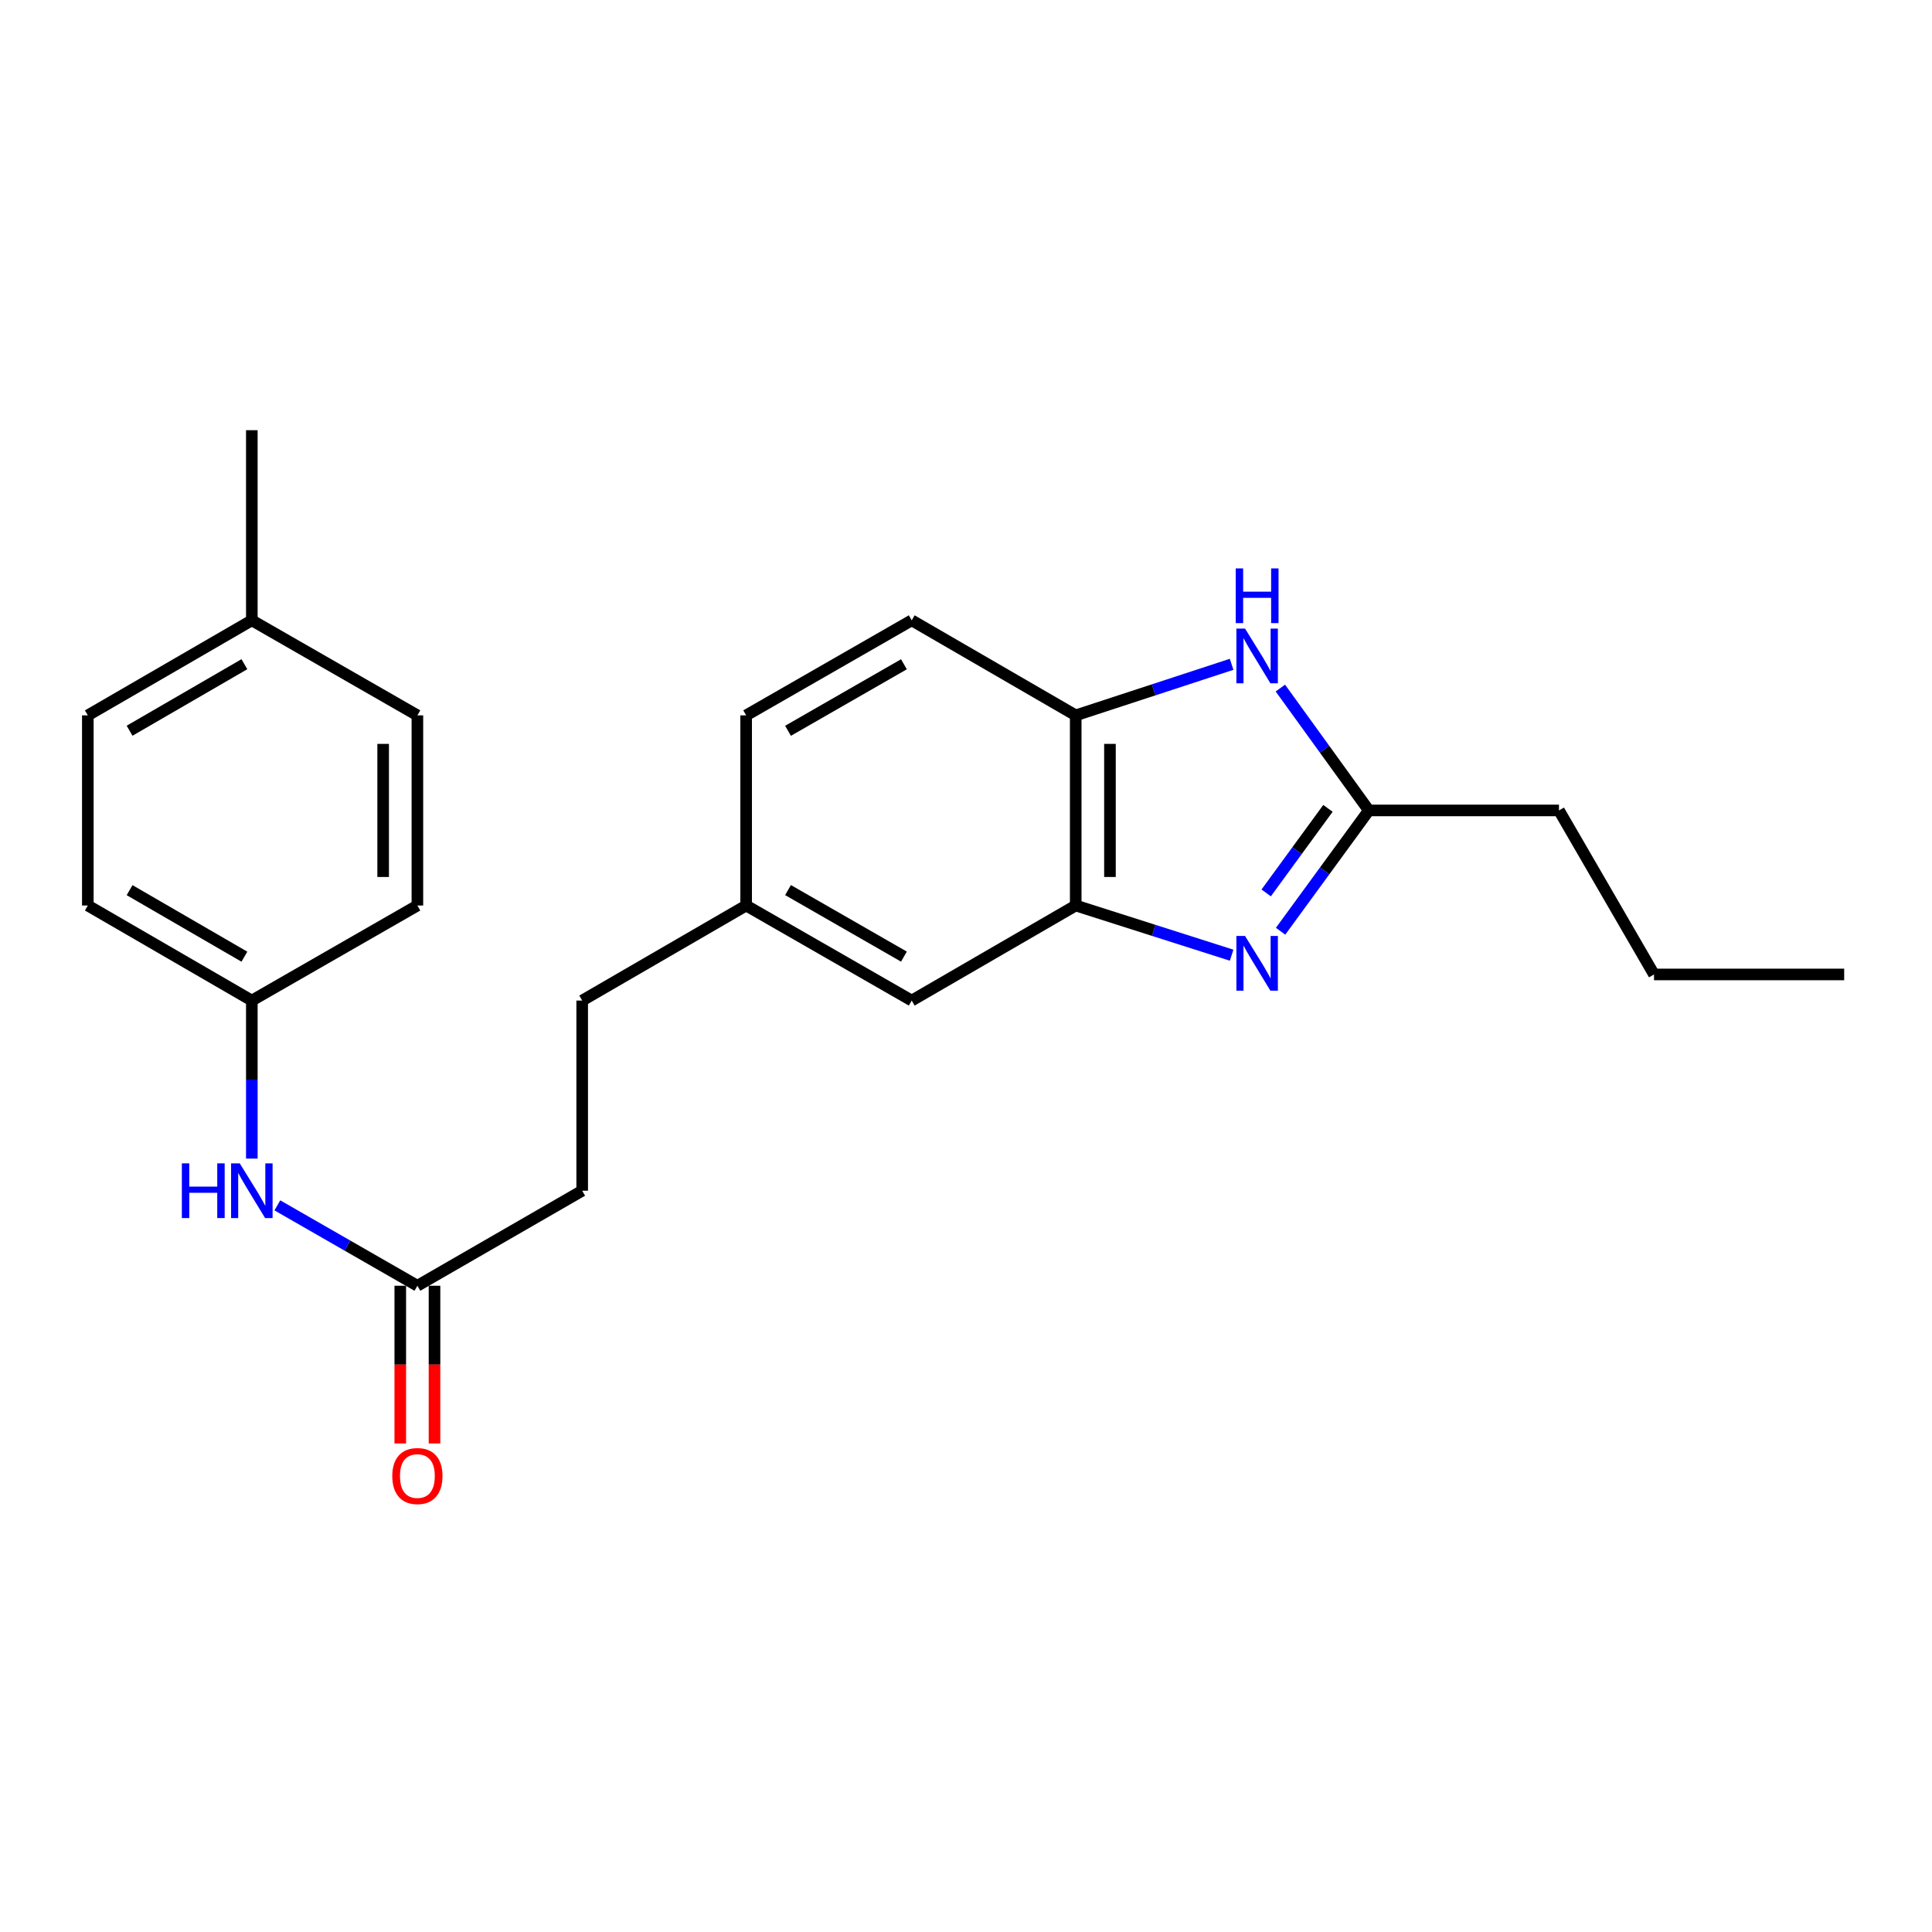 <?xml version='1.0' encoding='iso-8859-1'?>
<svg version='1.1' baseProfile='full'
              xmlns='http://www.w3.org/2000/svg'
                      xmlns:rdkit='http://www.rdkit.org/xml'
                      xmlns:xlink='http://www.w3.org/1999/xlink'
                  xml:space='preserve'
width='1000px' height='1000px' viewBox='0 0 1000 1000'>
<!-- END OF HEADER -->
<rect style='opacity:1.0;fill:#FFFFFF;stroke:none' width='1000' height='1000' x='0' y='0'> </rect>
<path class='bond-1' d='M 662.826,482.006 L 685.666,450.744' style='fill:none;fill-rule:evenodd;stroke:#0000FF;stroke-width:6px;stroke-linecap:butt;stroke-linejoin:miter;stroke-opacity:1' />
<path class='bond-1' d='M 685.666,450.744 L 708.505,419.481' style='fill:none;fill-rule:evenodd;stroke:#000000;stroke-width:6px;stroke-linecap:butt;stroke-linejoin:miter;stroke-opacity:1' />
<path class='bond-1' d='M 655.37,462.175 L 671.358,440.291' style='fill:none;fill-rule:evenodd;stroke:#0000FF;stroke-width:6px;stroke-linecap:butt;stroke-linejoin:miter;stroke-opacity:1' />
<path class='bond-1' d='M 671.358,440.291 L 687.346,418.407' style='fill:none;fill-rule:evenodd;stroke:#000000;stroke-width:6px;stroke-linecap:butt;stroke-linejoin:miter;stroke-opacity:1' />
<path class='bond-2' d='M 637.488,494.409 L 597.139,481.55' style='fill:none;fill-rule:evenodd;stroke:#0000FF;stroke-width:6px;stroke-linecap:butt;stroke-linejoin:miter;stroke-opacity:1' />
<path class='bond-2' d='M 597.139,481.55 L 556.79,468.691' style='fill:none;fill-rule:evenodd;stroke:#000000;stroke-width:6px;stroke-linecap:butt;stroke-linejoin:miter;stroke-opacity:1' />
<path class='bond-0' d='M 662.713,356.145 L 685.609,387.813' style='fill:none;fill-rule:evenodd;stroke:#0000FF;stroke-width:6px;stroke-linecap:butt;stroke-linejoin:miter;stroke-opacity:1' />
<path class='bond-0' d='M 685.609,387.813 L 708.505,419.481' style='fill:none;fill-rule:evenodd;stroke:#000000;stroke-width:6px;stroke-linecap:butt;stroke-linejoin:miter;stroke-opacity:1' />
<path class='bond-23' d='M 637.481,343.845 L 597.136,357.058' style='fill:none;fill-rule:evenodd;stroke:#0000FF;stroke-width:6px;stroke-linecap:butt;stroke-linejoin:miter;stroke-opacity:1' />
<path class='bond-23' d='M 597.136,357.058 L 556.79,370.271' style='fill:none;fill-rule:evenodd;stroke:#000000;stroke-width:6px;stroke-linecap:butt;stroke-linejoin:miter;stroke-opacity:1' />
<path class='bond-19' d='M 708.505,419.481 L 806.925,419.481' style='fill:none;fill-rule:evenodd;stroke:#000000;stroke-width:6px;stroke-linecap:butt;stroke-linejoin:miter;stroke-opacity:1' />
<path class='bond-3' d='M 556.79,468.691 L 556.79,370.271' style='fill:none;fill-rule:evenodd;stroke:#000000;stroke-width:6px;stroke-linecap:butt;stroke-linejoin:miter;stroke-opacity:1' />
<path class='bond-3' d='M 574.509,453.928 L 574.509,385.034' style='fill:none;fill-rule:evenodd;stroke:#000000;stroke-width:6px;stroke-linecap:butt;stroke-linejoin:miter;stroke-opacity:1' />
<path class='bond-6' d='M 556.79,468.691 L 471.905,517.891' style='fill:none;fill-rule:evenodd;stroke:#000000;stroke-width:6px;stroke-linecap:butt;stroke-linejoin:miter;stroke-opacity:1' />
<path class='bond-8' d='M 556.79,370.271 L 471.905,321.08' style='fill:none;fill-rule:evenodd;stroke:#000000;stroke-width:6px;stroke-linecap:butt;stroke-linejoin:miter;stroke-opacity:1' />
<path class='bond-4' d='M 216.041,665.501 L 301.339,616.311' style='fill:none;fill-rule:evenodd;stroke:#000000;stroke-width:6px;stroke-linecap:butt;stroke-linejoin:miter;stroke-opacity:1' />
<path class='bond-5' d='M 216.041,665.501 L 179.8,644.698' style='fill:none;fill-rule:evenodd;stroke:#000000;stroke-width:6px;stroke-linecap:butt;stroke-linejoin:miter;stroke-opacity:1' />
<path class='bond-5' d='M 179.8,644.698 L 143.559,623.894' style='fill:none;fill-rule:evenodd;stroke:#0000FF;stroke-width:6px;stroke-linecap:butt;stroke-linejoin:miter;stroke-opacity:1' />
<path class='bond-7' d='M 207.181,665.501 L 207.181,706.316' style='fill:none;fill-rule:evenodd;stroke:#000000;stroke-width:6px;stroke-linecap:butt;stroke-linejoin:miter;stroke-opacity:1' />
<path class='bond-7' d='M 207.181,706.316 L 207.181,747.131' style='fill:none;fill-rule:evenodd;stroke:#FF0000;stroke-width:6px;stroke-linecap:butt;stroke-linejoin:miter;stroke-opacity:1' />
<path class='bond-7' d='M 224.9,665.501 L 224.9,706.316' style='fill:none;fill-rule:evenodd;stroke:#000000;stroke-width:6px;stroke-linecap:butt;stroke-linejoin:miter;stroke-opacity:1' />
<path class='bond-7' d='M 224.9,706.316 L 224.9,747.131' style='fill:none;fill-rule:evenodd;stroke:#FF0000;stroke-width:6px;stroke-linecap:butt;stroke-linejoin:miter;stroke-opacity:1' />
<path class='bond-9' d='M 130.349,599.691 L 130.349,558.791' style='fill:none;fill-rule:evenodd;stroke:#0000FF;stroke-width:6px;stroke-linecap:butt;stroke-linejoin:miter;stroke-opacity:1' />
<path class='bond-9' d='M 130.349,558.791 L 130.349,517.891' style='fill:none;fill-rule:evenodd;stroke:#000000;stroke-width:6px;stroke-linecap:butt;stroke-linejoin:miter;stroke-opacity:1' />
<path class='bond-10' d='M 471.905,517.891 L 386.204,468.691' style='fill:none;fill-rule:evenodd;stroke:#000000;stroke-width:6px;stroke-linecap:butt;stroke-linejoin:miter;stroke-opacity:1' />
<path class='bond-10' d='M 467.872,495.144 L 407.881,460.704' style='fill:none;fill-rule:evenodd;stroke:#000000;stroke-width:6px;stroke-linecap:butt;stroke-linejoin:miter;stroke-opacity:1' />
<path class='bond-24' d='M 471.905,321.08 L 386.204,370.271' style='fill:none;fill-rule:evenodd;stroke:#000000;stroke-width:6px;stroke-linecap:butt;stroke-linejoin:miter;stroke-opacity:1' />
<path class='bond-24' d='M 467.871,343.827 L 407.88,378.26' style='fill:none;fill-rule:evenodd;stroke:#000000;stroke-width:6px;stroke-linecap:butt;stroke-linejoin:miter;stroke-opacity:1' />
<path class='bond-15' d='M 130.349,517.891 L 216.041,468.691' style='fill:none;fill-rule:evenodd;stroke:#000000;stroke-width:6px;stroke-linecap:butt;stroke-linejoin:miter;stroke-opacity:1' />
<path class='bond-16' d='M 130.349,517.891 L 45.455,468.691' style='fill:none;fill-rule:evenodd;stroke:#000000;stroke-width:6px;stroke-linecap:butt;stroke-linejoin:miter;stroke-opacity:1' />
<path class='bond-16' d='M 126.5,495.18 L 67.073,460.74' style='fill:none;fill-rule:evenodd;stroke:#000000;stroke-width:6px;stroke-linecap:butt;stroke-linejoin:miter;stroke-opacity:1' />
<path class='bond-12' d='M 386.204,468.691 L 386.204,370.271' style='fill:none;fill-rule:evenodd;stroke:#000000;stroke-width:6px;stroke-linecap:butt;stroke-linejoin:miter;stroke-opacity:1' />
<path class='bond-14' d='M 386.204,468.691 L 301.339,517.891' style='fill:none;fill-rule:evenodd;stroke:#000000;stroke-width:6px;stroke-linecap:butt;stroke-linejoin:miter;stroke-opacity:1' />
<path class='bond-11' d='M 301.339,616.311 L 301.339,517.891' style='fill:none;fill-rule:evenodd;stroke:#000000;stroke-width:6px;stroke-linecap:butt;stroke-linejoin:miter;stroke-opacity:1' />
<path class='bond-13' d='M 130.349,321.08 L 45.455,370.271' style='fill:none;fill-rule:evenodd;stroke:#000000;stroke-width:6px;stroke-linecap:butt;stroke-linejoin:miter;stroke-opacity:1' />
<path class='bond-13' d='M 126.498,343.79 L 67.072,378.224' style='fill:none;fill-rule:evenodd;stroke:#000000;stroke-width:6px;stroke-linecap:butt;stroke-linejoin:miter;stroke-opacity:1' />
<path class='bond-20' d='M 130.349,321.08 L 130.349,222.67' style='fill:none;fill-rule:evenodd;stroke:#000000;stroke-width:6px;stroke-linecap:butt;stroke-linejoin:miter;stroke-opacity:1' />
<path class='bond-25' d='M 130.349,321.08 L 216.041,370.271' style='fill:none;fill-rule:evenodd;stroke:#000000;stroke-width:6px;stroke-linecap:butt;stroke-linejoin:miter;stroke-opacity:1' />
<path class='bond-17' d='M 216.041,468.691 L 216.041,370.271' style='fill:none;fill-rule:evenodd;stroke:#000000;stroke-width:6px;stroke-linecap:butt;stroke-linejoin:miter;stroke-opacity:1' />
<path class='bond-17' d='M 198.322,453.928 L 198.322,385.034' style='fill:none;fill-rule:evenodd;stroke:#000000;stroke-width:6px;stroke-linecap:butt;stroke-linejoin:miter;stroke-opacity:1' />
<path class='bond-18' d='M 45.455,468.691 L 45.455,370.271' style='fill:none;fill-rule:evenodd;stroke:#000000;stroke-width:6px;stroke-linecap:butt;stroke-linejoin:miter;stroke-opacity:1' />
<path class='bond-21' d='M 806.925,419.481 L 856.116,504.375' style='fill:none;fill-rule:evenodd;stroke:#000000;stroke-width:6px;stroke-linecap:butt;stroke-linejoin:miter;stroke-opacity:1' />
<path class='bond-22' d='M 856.116,504.375 L 954.545,504.375' style='fill:none;fill-rule:evenodd;stroke:#000000;stroke-width:6px;stroke-linecap:butt;stroke-linejoin:miter;stroke-opacity:1' />
<path  class='atom-0' d='M 644.432 484.456
L 653.712 499.456
Q 654.632 500.936, 656.112 503.616
Q 657.592 506.296, 657.672 506.456
L 657.672 484.456
L 661.432 484.456
L 661.432 512.776
L 657.552 512.776
L 647.592 496.376
Q 646.432 494.456, 645.192 492.256
Q 643.992 490.056, 643.632 489.376
L 643.632 512.776
L 639.952 512.776
L 639.952 484.456
L 644.432 484.456
' fill='#0000FF'/>
<path  class='atom-1' d='M 644.432 325.358
L 653.712 340.358
Q 654.632 341.838, 656.112 344.518
Q 657.592 347.198, 657.672 347.358
L 657.672 325.358
L 661.432 325.358
L 661.432 353.678
L 657.552 353.678
L 647.592 337.278
Q 646.432 335.358, 645.192 333.158
Q 643.992 330.958, 643.632 330.278
L 643.632 353.678
L 639.952 353.678
L 639.952 325.358
L 644.432 325.358
' fill='#0000FF'/>
<path  class='atom-1' d='M 639.612 294.206
L 643.452 294.206
L 643.452 306.246
L 657.932 306.246
L 657.932 294.206
L 661.772 294.206
L 661.772 322.526
L 657.932 322.526
L 657.932 309.446
L 643.452 309.446
L 643.452 322.526
L 639.612 322.526
L 639.612 294.206
' fill='#0000FF'/>
<path  class='atom-6' d='M 94.129 602.151
L 97.969 602.151
L 97.969 614.191
L 112.449 614.191
L 112.449 602.151
L 116.289 602.151
L 116.289 630.471
L 112.449 630.471
L 112.449 617.391
L 97.969 617.391
L 97.969 630.471
L 94.129 630.471
L 94.129 602.151
' fill='#0000FF'/>
<path  class='atom-6' d='M 124.089 602.151
L 133.369 617.151
Q 134.289 618.631, 135.769 621.311
Q 137.249 623.991, 137.329 624.151
L 137.329 602.151
L 141.089 602.151
L 141.089 630.471
L 137.209 630.471
L 127.249 614.071
Q 126.089 612.151, 124.849 609.951
Q 123.649 607.751, 123.289 607.071
L 123.289 630.471
L 119.609 630.471
L 119.609 602.151
L 124.089 602.151
' fill='#0000FF'/>
<path  class='atom-8' d='M 203.041 763.992
Q 203.041 757.192, 206.401 753.392
Q 209.761 749.592, 216.041 749.592
Q 222.321 749.592, 225.681 753.392
Q 229.041 757.192, 229.041 763.992
Q 229.041 770.872, 225.641 774.792
Q 222.241 778.672, 216.041 778.672
Q 209.801 778.672, 206.401 774.792
Q 203.041 770.912, 203.041 763.992
M 216.041 775.472
Q 220.361 775.472, 222.681 772.592
Q 225.041 769.672, 225.041 763.992
Q 225.041 758.432, 222.681 755.632
Q 220.361 752.792, 216.041 752.792
Q 211.721 752.792, 209.361 755.592
Q 207.041 758.392, 207.041 763.992
Q 207.041 769.712, 209.361 772.592
Q 211.721 775.472, 216.041 775.472
' fill='#FF0000'/>
</svg>

